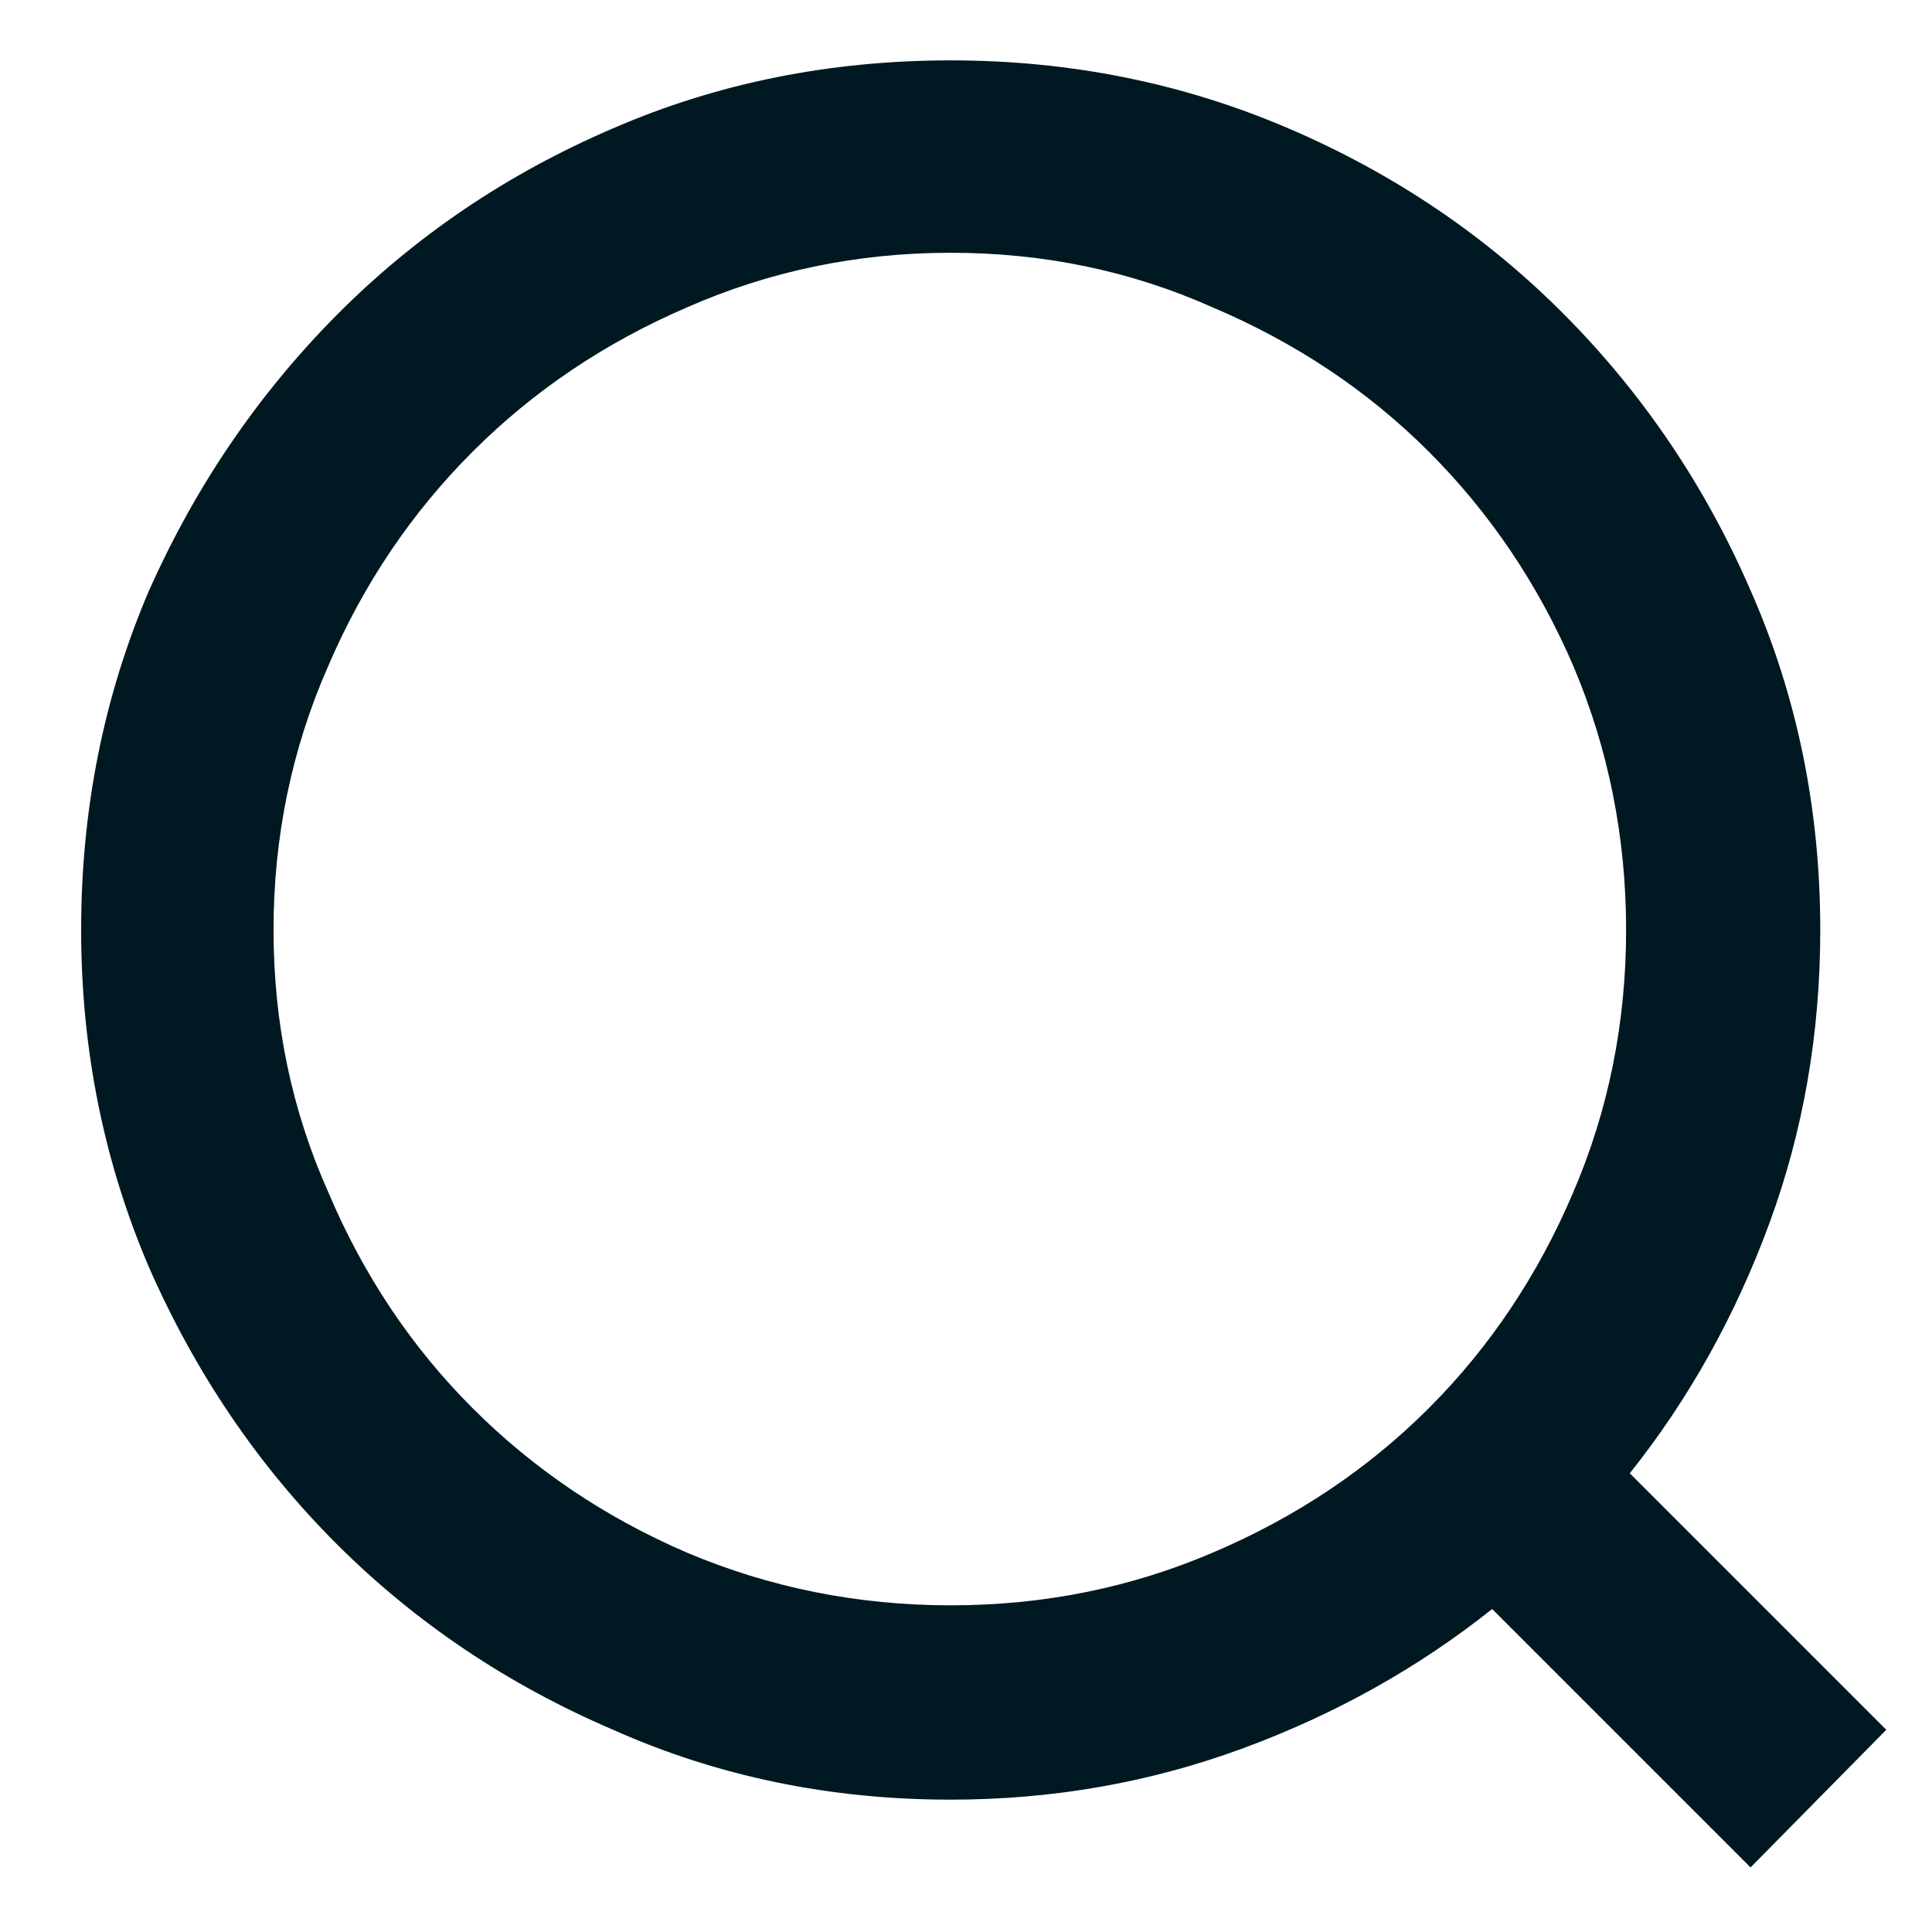 <svg width="12" height="12" viewBox="0 0 12 12" fill="none" xmlns="http://www.w3.org/2000/svg">
<g clip-path="url(#clip0_1187_1537)">
<path d="M10.1 5.776C10.1 5.198 9.99 4.651 9.772 4.136C9.553 3.628 9.254 3.185 8.875 2.806C8.496 2.427 8.049 2.129 7.534 1.91C7.026 1.683 6.483 1.57 5.905 1.57C5.327 1.57 4.78 1.683 4.265 1.91C3.757 2.129 3.314 2.427 2.935 2.806C2.556 3.185 2.257 3.628 2.039 4.136C1.812 4.651 1.699 5.198 1.699 5.776C1.699 6.354 1.812 6.897 2.039 7.405C2.257 7.92 2.556 8.367 2.935 8.746C3.314 9.125 3.757 9.424 4.265 9.643C4.78 9.861 5.327 9.971 5.905 9.971C6.483 9.971 7.026 9.861 7.534 9.643C8.049 9.424 8.496 9.125 8.875 8.746C9.254 8.367 9.553 7.92 9.772 7.405C9.99 6.897 10.1 6.354 10.1 5.776ZM9.268 9.994C8.807 10.361 8.289 10.65 7.715 10.861C7.141 11.072 6.538 11.178 5.905 11.178C5.155 11.178 4.456 11.033 3.808 10.744C3.152 10.463 2.58 10.078 2.091 9.59C1.603 9.102 1.215 8.53 0.926 7.873C0.645 7.217 0.504 6.518 0.504 5.776C0.504 5.026 0.645 4.323 0.926 3.667C1.215 3.019 1.603 2.449 2.091 1.957C2.58 1.465 3.152 1.078 3.808 0.797C4.456 0.516 5.155 0.375 5.905 0.375C6.647 0.375 7.346 0.516 8.002 0.797C8.658 1.078 9.231 1.465 9.719 1.957C10.207 2.449 10.592 3.019 10.873 3.667C11.162 4.323 11.306 5.026 11.306 5.776C11.306 6.417 11.201 7.024 10.99 7.598C10.779 8.172 10.49 8.69 10.123 9.151L11.716 10.744L10.873 11.599L9.268 9.994Z" fill="#001821"/>
</g>
<defs>
<clipPath id="clip0_1187_1537">
<rect width="12" height="12" fill="white"/>
</clipPath>
</defs>
</svg>
